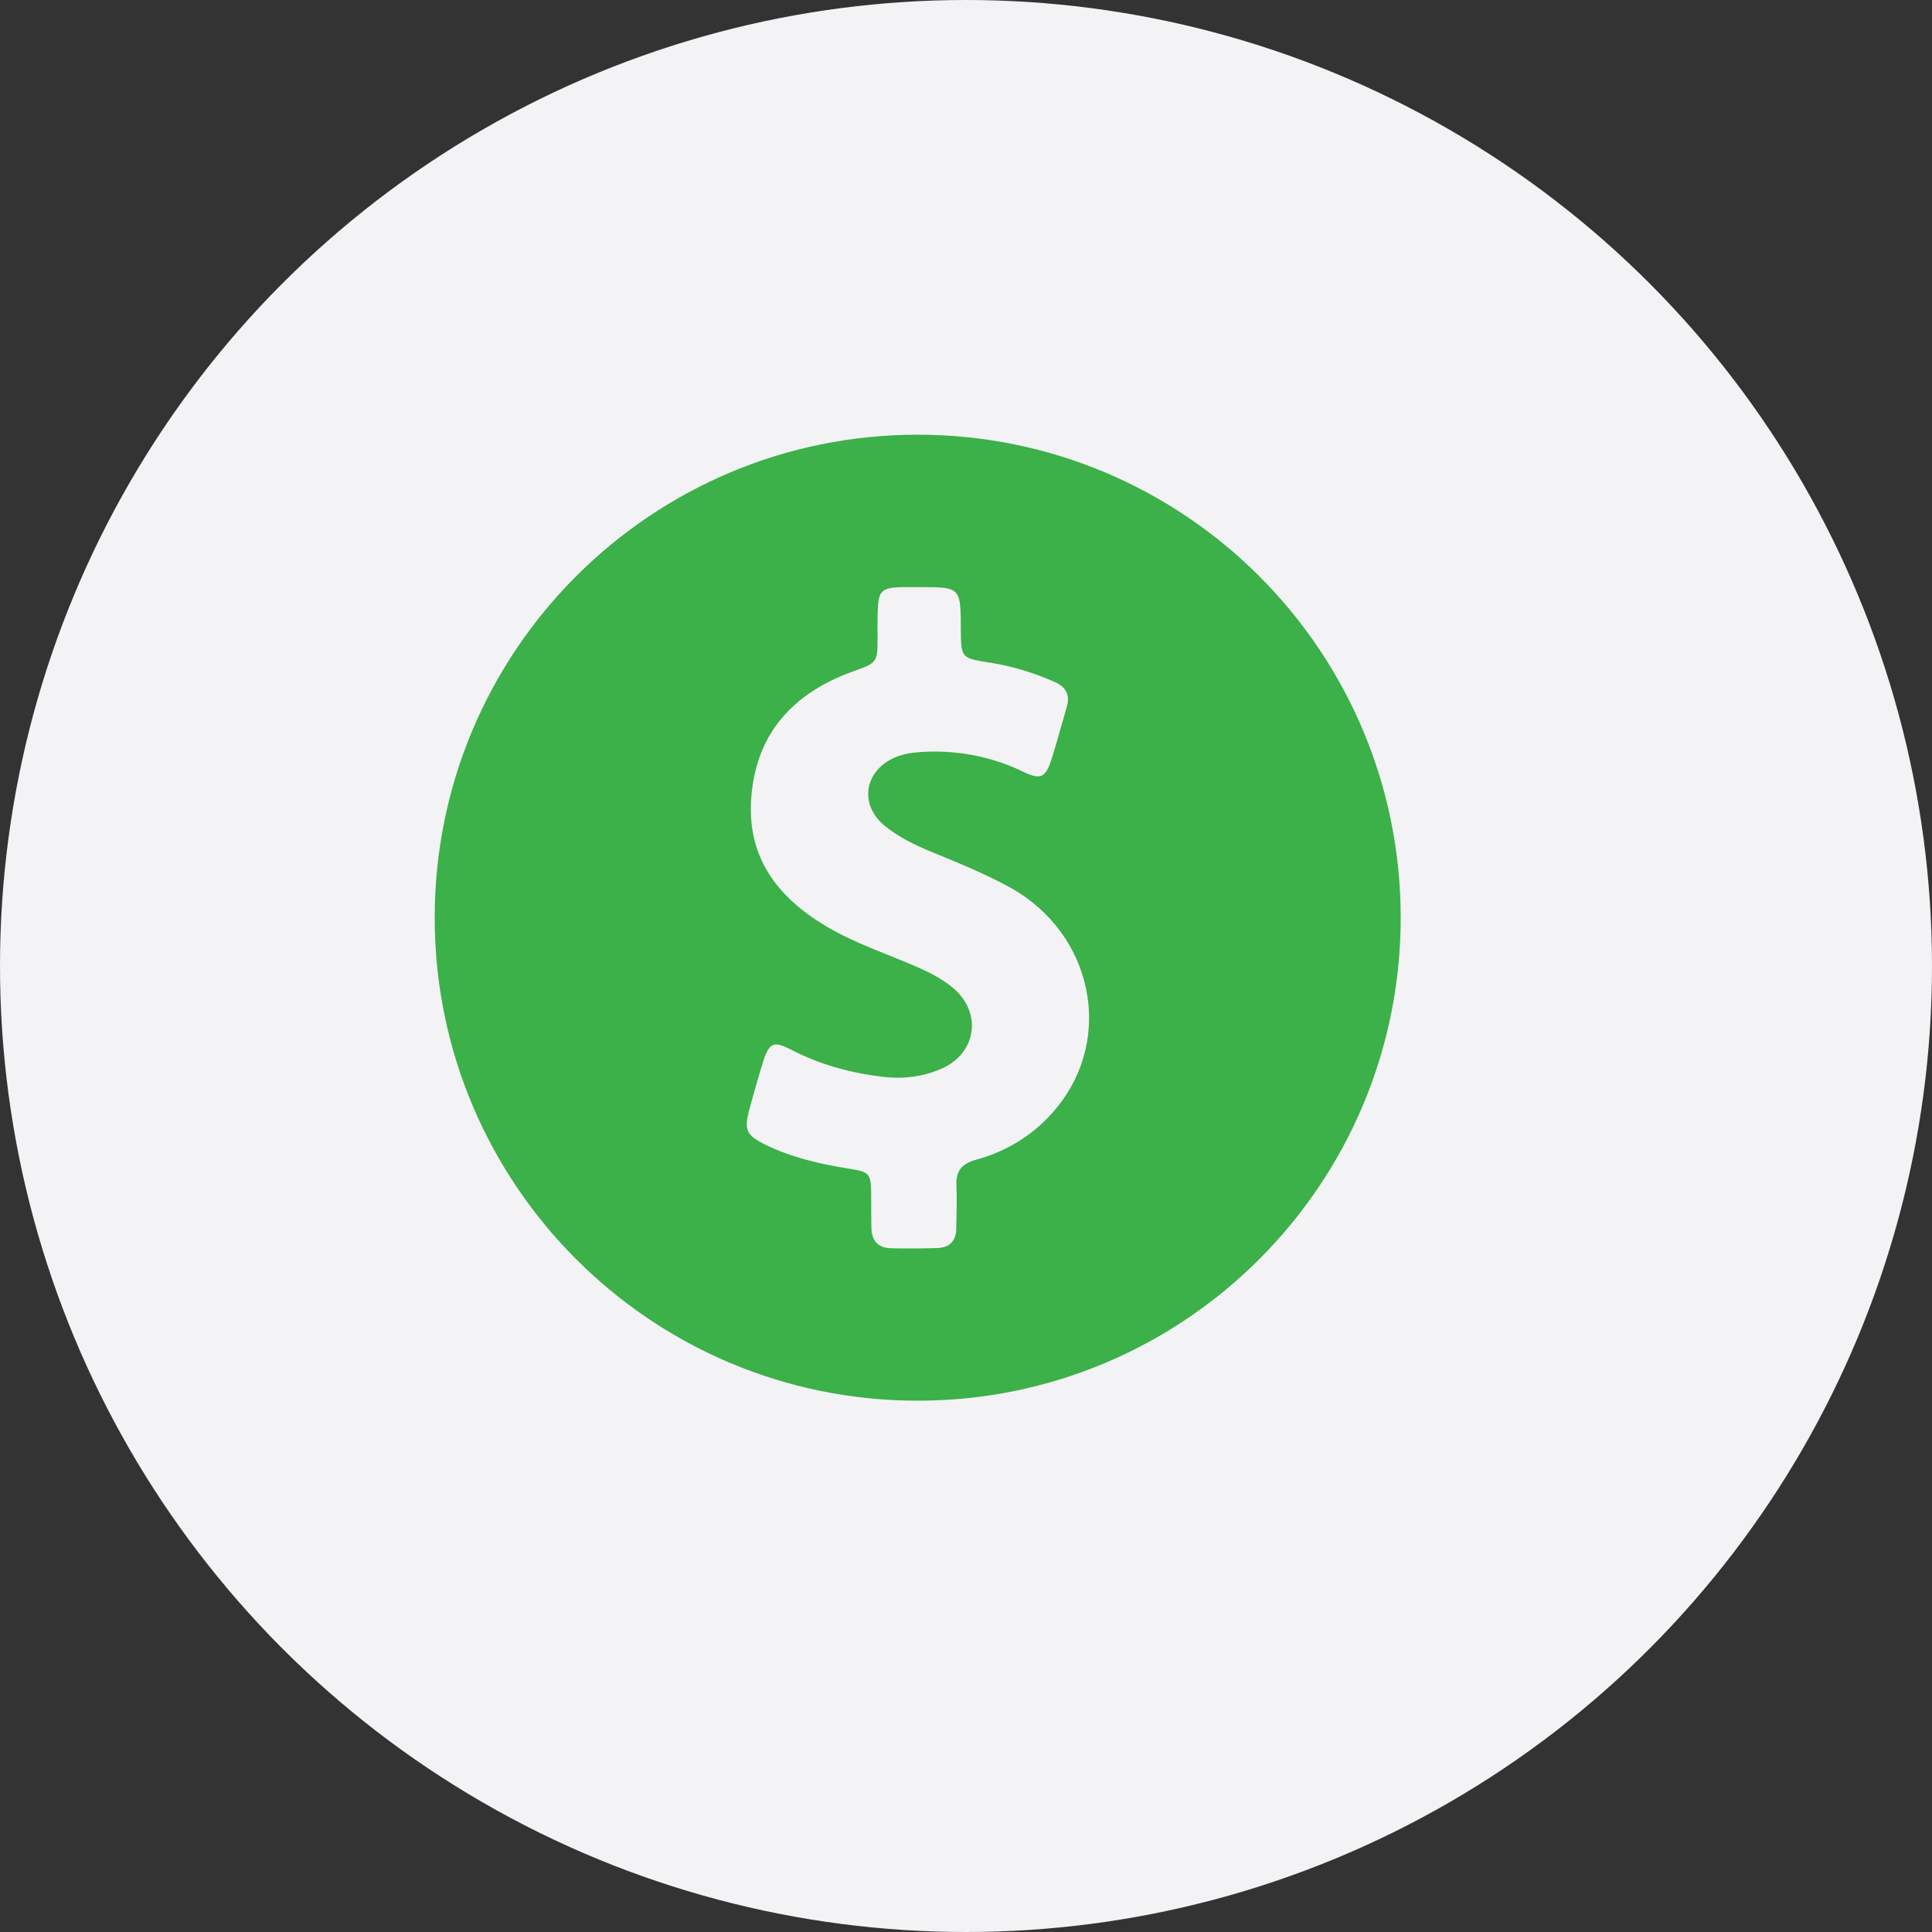 <svg width="40" height="40" viewBox="0 0 40 40" fill="none" xmlns="http://www.w3.org/2000/svg">
<rect x="0" y="0" width="40" height="40" fill="#333333" stroke="none"/>
<circle cx="20" cy="20" r="20" fill="#F3F3F6"/>
<g clip-path="url(#clip0_3465_15870)">
<path d="M19 9C13.477 9 9 13.477 9 19C9 24.523 13.477 29 19 29C24.523 29 29 24.523 29 19C29 13.477 24.523 9 19 9ZM21.872 22.942C21.436 23.473 20.868 23.831 20.206 24.012C19.918 24.09 19.786 24.243 19.802 24.543C19.815 24.84 19.802 25.132 19.798 25.428C19.798 25.691 19.663 25.831 19.403 25.84C19.235 25.844 19.066 25.848 18.897 25.848C18.749 25.848 18.601 25.848 18.453 25.844C18.173 25.84 18.041 25.679 18.041 25.407C18.037 25.193 18.037 24.975 18.037 24.761C18.033 24.284 18.017 24.267 17.56 24.193C16.975 24.099 16.399 23.967 15.864 23.708C15.444 23.502 15.399 23.399 15.518 22.955C15.609 22.625 15.7 22.296 15.803 21.971C15.877 21.733 15.947 21.625 16.074 21.625C16.148 21.625 16.243 21.663 16.37 21.728C16.963 22.037 17.593 22.21 18.255 22.292C18.366 22.305 18.477 22.313 18.588 22.313C18.897 22.313 19.198 22.255 19.49 22.128C20.226 21.807 20.342 20.955 19.72 20.444C19.51 20.272 19.267 20.144 19.017 20.033C18.37 19.749 17.7 19.535 17.09 19.169C16.103 18.576 15.477 17.765 15.551 16.564C15.634 15.206 16.403 14.358 17.65 13.905C18.165 13.72 18.169 13.724 18.169 13.189C18.169 13.008 18.165 12.827 18.173 12.642C18.185 12.239 18.251 12.169 18.654 12.156C18.7 12.156 18.749 12.156 18.794 12.156C18.872 12.156 18.951 12.156 19.029 12.156C19.062 12.156 19.095 12.156 19.123 12.156C19.889 12.156 19.889 12.189 19.893 13.017C19.897 13.626 19.897 13.626 20.502 13.72C20.967 13.794 21.407 13.93 21.835 14.119C22.07 14.222 22.16 14.387 22.086 14.638C21.979 15.008 21.877 15.383 21.761 15.749C21.687 15.971 21.617 16.074 21.486 16.074C21.412 16.074 21.321 16.045 21.206 15.988C20.613 15.7 19.992 15.56 19.342 15.56C19.259 15.56 19.173 15.564 19.09 15.568C18.897 15.58 18.708 15.605 18.527 15.683C17.885 15.963 17.782 16.671 18.329 17.107C18.605 17.329 18.922 17.486 19.247 17.621C19.815 17.856 20.383 18.082 20.922 18.379C22.617 19.325 23.078 21.477 21.872 22.942Z" fill="#3CB049"/>
</g>
<defs>
<clipPath id="clip0_3465_15870">
<rect width="20" height="20" fill="white" transform="translate(9 9)"/>
</clipPath>
</defs>
</svg>
